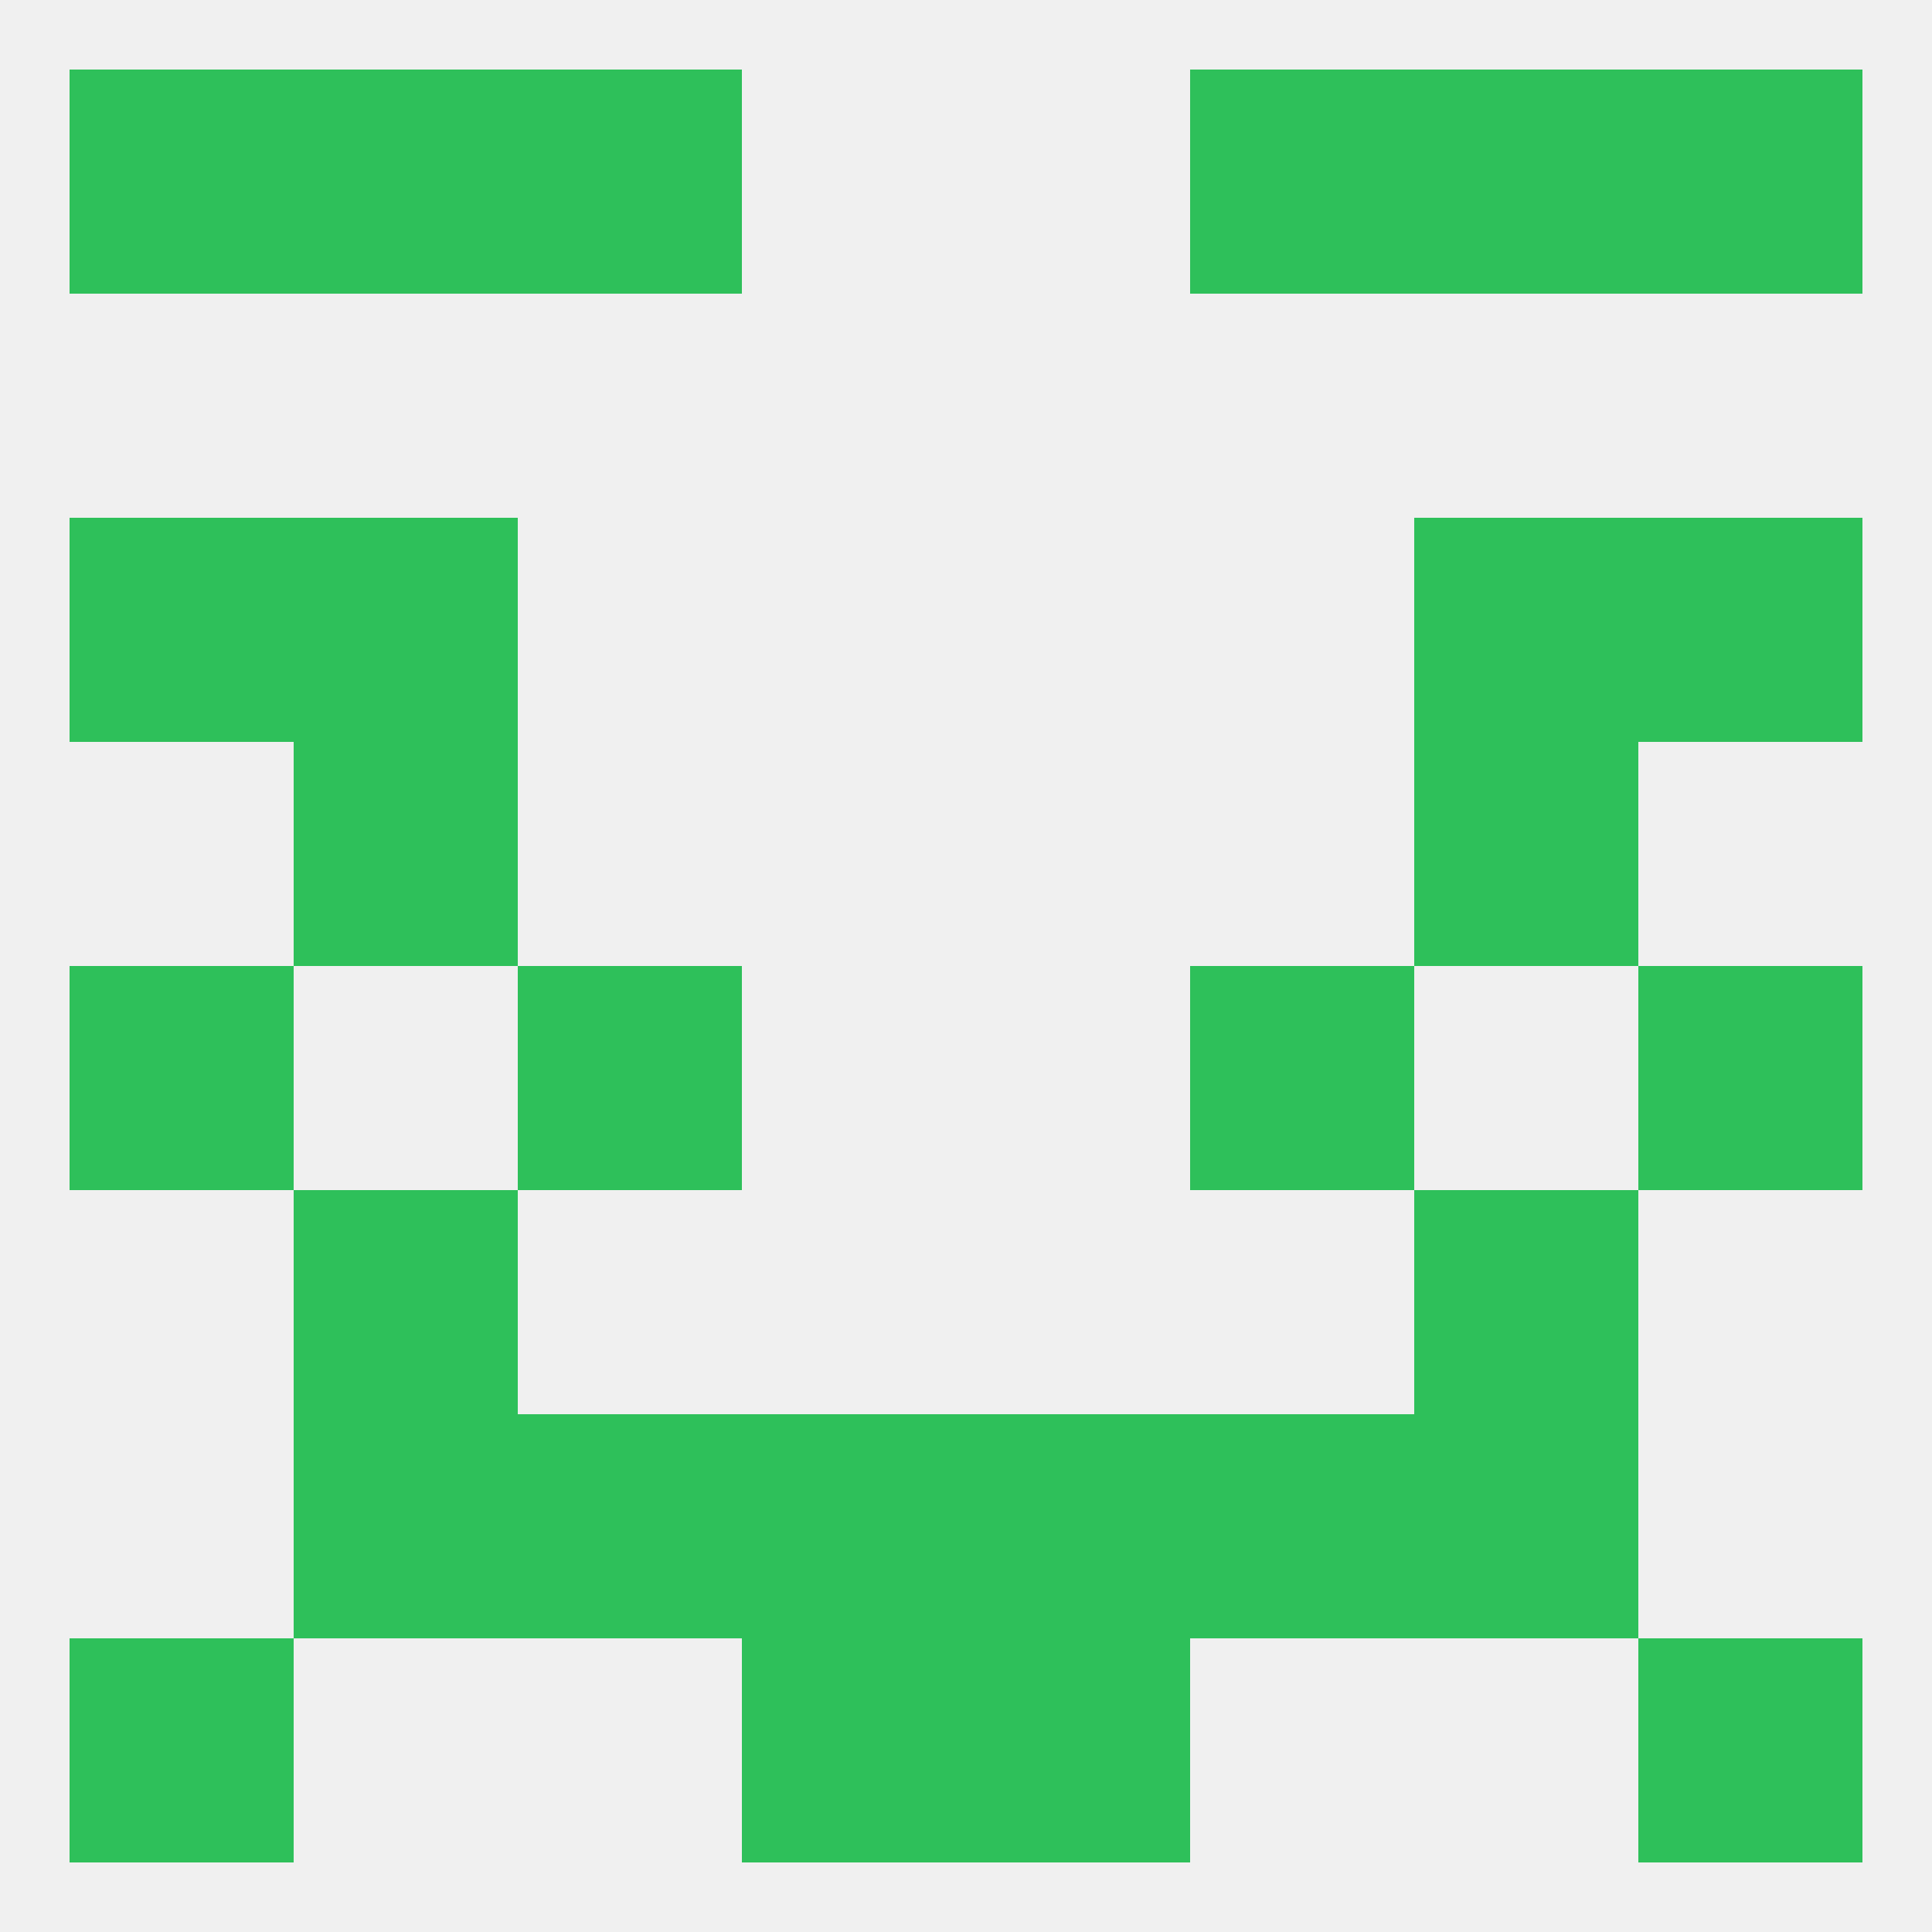 
<!--   <?xml version="1.0"?> -->
<svg version="1.1" baseprofile="full" xmlns="http://www.w3.org/2000/svg" xmlns:xlink="http://www.w3.org/1999/xlink" xmlns:ev="http://www.w3.org/2001/xml-events" width="250" height="250" viewBox="0 0 250 250" >
	<rect width="100%" height="100%" fill="rgba(240,240,240,255)"/>

	<rect x="38" y="154" width="29" height="29" fill="rgba(46,192,90,255)"/>
	<rect x="183" y="154" width="29" height="29" fill="rgba(46,192,90,255)"/>
	<rect x="96" y="183" width="29" height="29" fill="rgba(46,192,90,255)"/>
	<rect x="125" y="183" width="29" height="29" fill="rgba(46,192,90,255)"/>
	<rect x="67" y="183" width="29" height="29" fill="rgba(46,192,90,255)"/>
	<rect x="154" y="183" width="29" height="29" fill="rgba(46,192,90,255)"/>
	<rect x="38" y="183" width="29" height="29" fill="rgba(46,192,90,255)"/>
	<rect x="183" y="183" width="29" height="29" fill="rgba(46,192,90,255)"/>
	<rect x="9" y="212" width="29" height="29" fill="rgba(46,192,90,255)"/>
	<rect x="212" y="212" width="29" height="29" fill="rgba(46,192,90,255)"/>
	<rect x="96" y="212" width="29" height="29" fill="rgba(46,192,90,255)"/>
	<rect x="125" y="212" width="29" height="29" fill="rgba(46,192,90,255)"/>
	<rect x="9" y="9" width="29" height="29" fill="rgba(46,192,90,255)"/>
	<rect x="212" y="9" width="29" height="29" fill="rgba(46,192,90,255)"/>
	<rect x="38" y="9" width="29" height="29" fill="rgba(46,192,90,255)"/>
	<rect x="183" y="9" width="29" height="29" fill="rgba(46,192,90,255)"/>
	<rect x="67" y="9" width="29" height="29" fill="rgba(46,192,90,255)"/>
	<rect x="154" y="9" width="29" height="29" fill="rgba(46,192,90,255)"/>
	<rect x="9" y="125" width="29" height="29" fill="rgba(46,192,90,255)"/>
	<rect x="212" y="125" width="29" height="29" fill="rgba(46,192,90,255)"/>
	<rect x="67" y="125" width="29" height="29" fill="rgba(46,192,90,255)"/>
	<rect x="154" y="125" width="29" height="29" fill="rgba(46,192,90,255)"/>
	<rect x="38" y="67" width="29" height="29" fill="rgba(46,192,90,255)"/>
	<rect x="183" y="67" width="29" height="29" fill="rgba(46,192,90,255)"/>
	<rect x="9" y="67" width="29" height="29" fill="rgba(46,192,90,255)"/>
	<rect x="212" y="67" width="29" height="29" fill="rgba(46,192,90,255)"/>
	<rect x="38" y="96" width="29" height="29" fill="rgba(46,192,90,255)"/>
	<rect x="183" y="96" width="29" height="29" fill="rgba(46,192,90,255)"/>
</svg>
